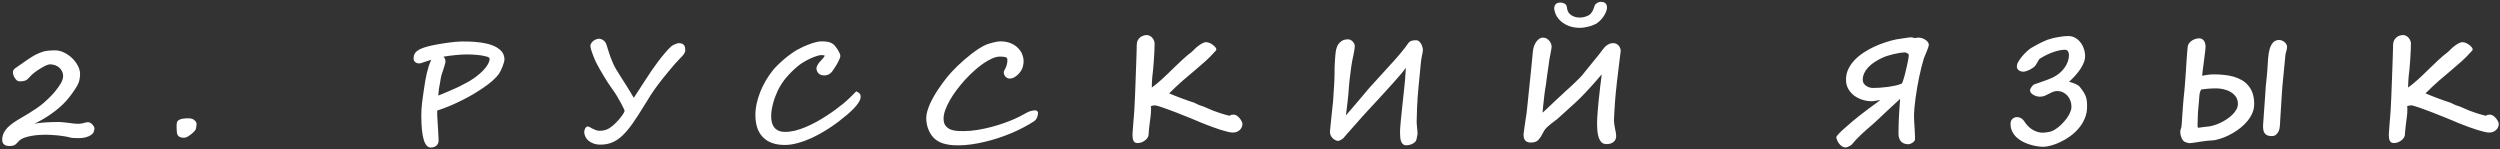 <?xml version="1.0" encoding="UTF-8"?> <svg xmlns="http://www.w3.org/2000/svg" width="1004" height="60" viewBox="0 0 1004 60" fill="none"><rect x="0" y="0" width="1004" height="60" fill="#333333" stroke="none"/> <path d="M37.934 51.57C37.934 51.975 37.811 52.493 37.565 53.126C37.442 53.425 37.196 53.715 36.827 53.996C36.475 54.277 36.045 54.532 35.535 54.761C35.025 54.972 34.445 55.148 33.795 55.288C33.144 55.411 32.459 55.473 31.738 55.473C30.877 55.473 30.121 55.455 29.471 55.42C28.838 55.367 28.31 55.279 27.888 55.156C27.326 54.998 26.649 54.857 25.858 54.734C25.085 54.594 24.259 54.48 23.38 54.392C22.501 54.304 21.604 54.233 20.69 54.181C19.776 54.128 18.897 54.102 18.053 54.102C17.315 54.102 16.463 54.137 15.496 54.207C14.529 54.277 13.562 54.4 12.595 54.576C11.629 54.752 10.723 54.98 9.88 55.262C9.053 55.543 8.403 55.895 7.928 56.316C7.577 56.633 7.261 56.949 6.979 57.266C6.698 57.6 6.434 57.855 6.188 58.03C5.942 58.224 5.626 58.373 5.239 58.478C4.87 58.584 4.413 58.637 3.868 58.637C1.882 58.637 0.888 57.802 0.888 56.132C0.888 55.341 1.011 54.611 1.258 53.943C1.521 53.275 1.873 52.66 2.312 52.098C2.752 51.518 3.253 50.99 3.815 50.516C4.378 50.023 4.958 49.575 5.555 49.171C6.434 48.573 7.392 47.976 8.429 47.378C9.484 46.763 10.548 46.13 11.62 45.48C12.692 44.829 13.738 44.152 14.758 43.449C15.795 42.746 16.744 42.017 17.605 41.261C18.326 40.628 18.932 40.074 19.425 39.6C19.917 39.125 20.339 38.703 20.69 38.334C21.059 37.965 21.367 37.631 21.613 37.332C21.859 37.033 22.088 36.752 22.299 36.488C22.703 35.961 23.09 35.451 23.459 34.959C23.828 34.449 24.153 33.948 24.434 33.456C24.716 32.964 24.935 32.48 25.093 32.006C25.269 31.514 25.357 31.021 25.357 30.529C25.357 29.896 25.225 29.299 24.962 28.736C24.716 28.174 24.364 27.682 23.907 27.26C23.45 26.82 22.896 26.477 22.246 26.231C21.596 25.968 20.875 25.836 20.084 25.836C19.381 25.836 18.203 26.328 16.55 27.312C15.988 27.646 15.47 27.972 14.995 28.288C14.538 28.605 14.107 28.921 13.703 29.237C13.316 29.536 12.947 29.852 12.595 30.186C12.261 30.52 11.928 30.881 11.594 31.268C11.365 31.531 11.136 31.751 10.908 31.927C10.679 32.102 10.416 32.252 10.117 32.375C9.836 32.48 9.502 32.56 9.115 32.612C8.746 32.648 8.306 32.665 7.797 32.665C7.427 32.665 7.076 32.533 6.742 32.27C6.426 31.988 6.153 31.663 5.925 31.294C5.696 30.907 5.511 30.512 5.371 30.107C5.248 29.686 5.186 29.343 5.186 29.079C5.186 28.71 5.257 28.402 5.397 28.156C5.555 27.91 5.784 27.664 6.083 27.418C6.399 27.172 6.777 26.908 7.217 26.627C7.674 26.328 8.201 25.968 8.799 25.546C9.677 24.913 10.477 24.351 11.198 23.858C11.936 23.349 12.639 22.9 13.307 22.514C13.975 22.127 14.634 21.793 15.285 21.512C15.935 21.213 16.63 20.949 17.368 20.721C17.93 20.545 18.607 20.422 19.398 20.352C20.207 20.264 21.112 20.22 22.114 20.22C23.327 20.22 24.531 20.51 25.726 21.09C26.922 21.67 27.994 22.417 28.943 23.331C29.91 24.245 30.683 25.273 31.263 26.416C31.861 27.541 32.16 28.666 32.16 29.791C32.16 30.459 32.072 31.232 31.896 32.111C31.721 32.973 31.325 33.904 30.71 34.906C30.165 35.803 29.541 36.734 28.838 37.701C28.152 38.65 27.423 39.565 26.649 40.443C25.841 41.357 24.918 42.263 23.881 43.159C22.861 44.038 21.78 44.882 20.637 45.69C19.512 46.481 18.361 47.22 17.183 47.905C16.006 48.591 14.854 49.206 13.729 49.751C14.257 49.61 14.889 49.496 15.628 49.408C16.384 49.32 17.192 49.241 18.053 49.171C18.915 49.101 19.802 49.057 20.717 49.039C21.648 49.004 22.553 48.986 23.432 48.986C24.083 48.986 24.759 49.03 25.463 49.118C26.183 49.188 26.895 49.268 27.598 49.355C28.302 49.443 28.987 49.531 29.655 49.619C30.323 49.69 30.938 49.725 31.501 49.725C31.923 49.725 32.3 49.69 32.635 49.619C32.986 49.549 33.311 49.478 33.61 49.408C33.909 49.32 34.19 49.241 34.454 49.171C34.735 49.101 35.034 49.065 35.35 49.065C35.667 49.065 35.983 49.162 36.3 49.355C36.616 49.531 36.888 49.751 37.117 50.015C37.363 50.278 37.556 50.551 37.697 50.832C37.855 51.113 37.934 51.359 37.934 51.57ZM78.939 49.909C78.939 50.296 78.852 50.902 78.676 51.728C78.623 51.975 78.439 52.282 78.122 52.651C77.806 53.02 77.34 53.451 76.725 53.943C76.162 54.4 75.644 54.743 75.169 54.972C74.712 55.2 74.325 55.315 74.009 55.315C73.341 55.315 72.805 55.244 72.4 55.103C71.996 54.945 71.68 54.717 71.451 54.418C71.24 54.102 71.1 53.697 71.029 53.205C70.959 52.713 70.924 52.124 70.924 51.438C70.924 50.946 70.924 50.533 70.924 50.199C70.942 49.865 70.977 49.575 71.029 49.329C71.188 48.116 72.726 47.51 75.644 47.51C76.347 47.51 76.9 47.598 77.305 47.773C77.727 47.949 78.105 48.23 78.439 48.617C78.772 48.951 78.939 49.382 78.939 49.909ZM187.528 21.855C186.139 21.855 184.619 21.942 182.967 22.118C181.332 22.276 179.715 22.487 178.115 22.751C178.642 23.278 178.906 23.99 178.906 24.887C178.906 24.992 178.836 25.273 178.695 25.73C178.572 26.17 178.431 26.653 178.273 27.181C178.115 27.708 177.957 28.2 177.799 28.657C177.658 29.114 177.561 29.395 177.509 29.501C177.421 29.73 177.333 30.02 177.245 30.371C177.175 30.705 177.095 31.074 177.008 31.479C176.937 31.883 176.867 32.305 176.797 32.744C176.726 33.166 176.656 33.579 176.586 33.983C176.48 34.528 176.392 35.012 176.322 35.434C176.269 35.838 176.225 36.207 176.19 36.541C176.155 36.857 176.12 37.165 176.085 37.464C176.067 37.763 176.05 38.07 176.032 38.387C176.612 38.141 177.271 37.868 178.009 37.569C178.748 37.253 179.495 36.937 180.251 36.62C181.024 36.286 181.771 35.961 182.492 35.645C183.23 35.31 183.881 35.012 184.443 34.748C184.742 34.59 185.076 34.414 185.445 34.221C185.832 34.027 186.218 33.825 186.605 33.614C187.009 33.403 187.414 33.192 187.818 32.981C188.222 32.753 188.592 32.533 188.926 32.322C189.769 31.812 190.639 31.215 191.536 30.529C192.45 29.826 193.285 29.079 194.041 28.288C194.797 27.497 195.412 26.697 195.886 25.889C196.379 25.062 196.625 24.289 196.625 23.568C196.625 23.199 196.176 22.9 195.28 22.672C193.962 22.32 192.608 22.101 191.219 22.013C189.848 21.907 188.618 21.855 187.528 21.855ZM202.584 23.911C202.584 24.192 202.513 24.588 202.373 25.098C202.232 25.59 202.048 26.126 201.819 26.706C201.608 27.269 201.371 27.822 201.107 28.367C200.843 28.895 200.589 29.334 200.342 29.686C199.745 30.529 198.919 31.417 197.864 32.349C196.827 33.28 195.596 34.23 194.173 35.196C192.854 36.093 191.492 36.963 190.086 37.807C188.679 38.633 187.291 39.389 185.92 40.074C184.267 40.918 182.553 41.718 180.778 42.474C179.02 43.212 177.289 43.853 175.584 44.398V45.664C175.584 45.893 175.592 46.262 175.61 46.772C175.645 47.281 175.68 47.87 175.716 48.538C175.768 49.206 175.812 49.918 175.847 50.674C175.9 51.43 175.944 52.168 175.979 52.889C176.032 53.609 176.067 54.277 176.085 54.893C176.12 55.508 176.137 56.009 176.137 56.395C176.137 57.292 175.847 57.986 175.267 58.478C174.705 58.988 173.949 59.243 173 59.243C170.468 59.243 169.203 54.963 169.203 46.402C169.203 45.647 169.22 44.882 169.256 44.108C169.308 43.335 169.379 42.509 169.467 41.63C169.572 40.733 169.695 39.775 169.836 38.756C169.976 37.736 170.143 36.594 170.337 35.328C170.495 34.273 170.653 33.263 170.811 32.296C170.987 31.329 171.18 30.389 171.391 29.475C171.602 28.543 171.848 27.629 172.13 26.732C172.428 25.836 172.78 24.931 173.184 24.017C172.622 24.175 172.042 24.359 171.444 24.57C170.864 24.764 170.249 24.966 169.598 25.177C169.405 25.265 169.212 25.335 169.018 25.388C168.825 25.44 168.614 25.467 168.385 25.467C167.717 25.467 167.164 25.282 166.724 24.913C166.302 24.544 166.092 24.061 166.092 23.463C166.092 22.742 166.241 22.118 166.54 21.591C166.839 21.046 167.313 20.562 167.964 20.141C168.632 19.719 169.475 19.35 170.495 19.033C171.532 18.699 172.789 18.383 174.265 18.084C175.109 17.908 176.023 17.741 177.008 17.583C177.992 17.407 178.985 17.258 179.987 17.135C180.989 16.994 181.965 16.88 182.914 16.792C183.863 16.704 184.724 16.66 185.498 16.66C186.429 16.66 187.326 16.669 188.187 16.686C189.066 16.704 189.927 16.748 190.771 16.818C191.615 16.889 192.45 16.985 193.276 17.108C194.12 17.231 194.972 17.398 195.834 17.609C197.767 18.084 199.314 18.787 200.474 19.719C201.881 20.809 202.584 22.206 202.584 23.911ZM275.203 20.088C275.203 20.527 275.098 20.94 274.887 21.327C274.676 21.714 274.386 22.109 274.017 22.514C273.647 22.918 273.217 23.366 272.725 23.858C272.25 24.333 271.74 24.878 271.195 25.493C270.791 25.95 270.325 26.495 269.798 27.128C269.271 27.761 268.699 28.446 268.084 29.185C267.486 29.905 266.871 30.661 266.238 31.452C265.623 32.243 265.017 33.025 264.419 33.799C263.839 34.572 263.285 35.328 262.758 36.066C262.248 36.787 261.8 37.446 261.413 38.044C260.534 39.45 259.673 40.839 258.829 42.21C258.003 43.581 257.177 44.899 256.351 46.165C255.542 47.431 254.733 48.635 253.925 49.777C253.116 50.902 252.299 51.94 251.473 52.889C249.891 54.699 248.282 56.018 246.647 56.844C245.03 57.67 243.22 58.083 241.216 58.083C240.056 58.083 239.063 57.916 238.236 57.582C237.41 57.266 236.725 56.861 236.18 56.369C235.652 55.877 235.266 55.332 235.02 54.734C234.756 54.137 234.624 53.574 234.624 53.047C234.624 52.484 234.765 51.975 235.046 51.518C235.31 51.06 235.626 50.823 235.995 50.806C236.224 50.788 236.496 50.867 236.813 51.043C237.147 51.219 237.516 51.421 237.92 51.649C238.342 51.86 238.799 52.062 239.291 52.256C239.801 52.432 240.346 52.52 240.926 52.52C241.805 52.52 242.64 52.379 243.431 52.098C244.222 51.816 245.057 51.315 245.936 50.595C246.604 50.05 247.228 49.461 247.808 48.828C248.405 48.195 248.924 47.589 249.363 47.009C249.82 46.429 250.181 45.91 250.444 45.453C250.708 44.996 250.84 44.68 250.84 44.504C250.84 44.381 250.69 44.012 250.392 43.397C250.11 42.764 249.732 42.025 249.258 41.182C248.801 40.338 248.291 39.45 247.729 38.519C247.166 37.587 246.612 36.752 246.067 36.014C245.505 35.24 244.916 34.388 244.301 33.456C243.703 32.524 243.114 31.584 242.534 30.635C241.954 29.668 241.4 28.727 240.873 27.814C240.363 26.899 239.924 26.091 239.555 25.388C239.397 25.089 239.177 24.632 238.896 24.017C238.632 23.384 238.368 22.716 238.105 22.013C237.841 21.292 237.604 20.606 237.393 19.956C237.199 19.288 237.103 18.77 237.103 18.4C237.103 18.031 237.217 17.68 237.445 17.346C237.674 16.994 237.955 16.686 238.289 16.423C238.641 16.159 239.019 15.948 239.423 15.79C239.845 15.632 240.24 15.553 240.609 15.553C240.68 15.553 240.838 15.579 241.084 15.632C241.33 15.667 241.611 15.773 241.928 15.948C242.244 16.106 242.552 16.344 242.851 16.66C243.149 16.977 243.387 17.407 243.563 17.952C243.809 18.708 244.064 19.517 244.327 20.378C244.591 21.222 244.881 22.092 245.197 22.988C245.531 23.867 245.892 24.746 246.278 25.625C246.683 26.504 247.14 27.356 247.649 28.183C248.23 29.132 248.827 30.09 249.442 31.057C250.058 32.006 250.664 32.955 251.262 33.904C251.859 34.836 252.431 35.759 252.976 36.673C253.538 37.569 254.057 38.44 254.531 39.283C255.182 38.299 255.885 37.218 256.641 36.04C257.414 34.845 258.214 33.614 259.04 32.349C259.866 31.065 260.719 29.773 261.598 28.473C262.494 27.172 263.391 25.924 264.287 24.729C265.201 23.516 266.106 22.382 267.003 21.327C267.899 20.255 268.778 19.332 269.64 18.559C269.798 18.418 270.009 18.277 270.272 18.137C270.554 17.979 270.835 17.847 271.116 17.741C271.415 17.618 271.688 17.521 271.934 17.451C272.197 17.363 272.391 17.319 272.514 17.319C273.147 17.319 273.639 17.407 273.99 17.583C274.359 17.759 274.632 17.987 274.808 18.269C274.983 18.532 275.089 18.831 275.124 19.165C275.177 19.481 275.203 19.789 275.203 20.088ZM345.634 38.914C345.634 39.529 345.397 40.224 344.922 40.997C344.448 41.77 343.806 42.588 342.997 43.449C342.189 44.293 341.248 45.172 340.176 46.086C339.104 47 337.97 47.914 336.775 48.828C335.158 50.059 333.435 51.236 331.607 52.361C329.796 53.486 327.951 54.488 326.07 55.367C324.189 56.228 322.317 56.914 320.453 57.424C318.59 57.951 316.815 58.215 315.127 58.215C313.106 58.215 311.357 57.925 309.88 57.345C308.404 56.782 307.182 55.974 306.215 54.919C305.248 53.864 304.528 52.599 304.053 51.122C303.596 49.628 303.368 47.976 303.368 46.165C303.368 44.653 303.543 43.106 303.895 41.524C304.246 39.942 304.73 38.378 305.345 36.831C305.978 35.284 306.716 33.79 307.56 32.349C308.404 30.907 309.309 29.58 310.276 28.367C310.838 27.664 311.506 26.935 312.28 26.179C313.053 25.405 313.87 24.649 314.732 23.911C315.593 23.173 316.463 22.487 317.342 21.855C318.221 21.204 319.056 20.642 319.847 20.167C320.41 19.833 321.121 19.464 321.983 19.06C322.844 18.638 323.741 18.251 324.672 17.899C325.621 17.53 326.553 17.223 327.467 16.977C328.381 16.73 329.172 16.607 329.84 16.607C331.035 16.607 331.985 16.686 332.688 16.845C333.391 17.003 334.015 17.284 334.56 17.689C334.824 17.882 335.122 18.181 335.456 18.585C335.79 18.989 336.107 19.429 336.406 19.903C336.704 20.378 336.959 20.852 337.17 21.327C337.381 21.784 337.487 22.171 337.487 22.487C337.487 22.698 337.416 22.988 337.276 23.357C337.153 23.709 336.986 24.096 336.775 24.518C336.564 24.939 336.327 25.379 336.063 25.836C335.799 26.275 335.535 26.697 335.272 27.102C335.026 27.506 334.788 27.866 334.56 28.183C334.331 28.499 334.156 28.736 334.033 28.895C333.242 29.826 332.248 30.292 331.053 30.292C330.051 30.292 329.269 30.011 328.706 29.448C328.161 28.886 327.889 28.183 327.889 27.339C327.889 27.075 328.038 26.662 328.337 26.1C328.636 25.52 329.128 24.887 329.814 24.201C330.148 23.867 330.438 23.542 330.684 23.226C330.93 22.892 331.123 22.602 331.264 22.355C330.825 22.197 330.376 22.118 329.919 22.118C329.374 22.118 328.689 22.259 327.863 22.54C327.054 22.804 326.202 23.146 325.305 23.568C324.426 23.973 323.565 24.43 322.721 24.939C321.877 25.449 321.165 25.941 320.585 26.416C318.968 27.734 317.439 29.22 315.997 30.872C314.556 32.524 313.361 34.326 312.411 36.277C312.042 37.051 311.691 37.877 311.357 38.756C311.023 39.635 310.733 40.531 310.487 41.445C310.241 42.342 310.047 43.247 309.907 44.161C309.766 45.058 309.696 45.91 309.696 46.719C309.696 47.615 309.792 48.441 309.986 49.197C310.179 49.953 310.495 50.612 310.935 51.175C311.392 51.737 311.981 52.177 312.702 52.493C313.422 52.81 314.31 52.968 315.365 52.968C316.613 52.968 317.922 52.801 319.293 52.467C320.664 52.115 322.053 51.649 323.459 51.069C324.866 50.472 326.272 49.795 327.678 49.039C329.102 48.266 330.464 47.457 331.765 46.613C333.083 45.77 334.323 44.917 335.483 44.056C336.66 43.194 337.724 42.377 338.673 41.603C339.042 41.305 339.447 40.953 339.886 40.549C340.343 40.145 340.8 39.723 341.257 39.283C341.732 38.844 342.189 38.395 342.628 37.938C343.085 37.481 343.498 37.06 343.868 36.673C344.272 36.884 344.588 37.068 344.817 37.227C345.063 37.385 345.239 37.552 345.344 37.727C345.467 37.886 345.546 38.062 345.581 38.255C345.617 38.448 345.634 38.668 345.634 38.914ZM416.883 45.269C416.883 45.884 416.751 46.517 416.487 47.167C416.241 47.817 415.81 48.345 415.195 48.749C413.929 49.575 412.523 50.393 410.976 51.201C409.447 52.01 407.83 52.774 406.125 53.495C404.437 54.198 402.679 54.849 400.851 55.446C399.041 56.044 397.221 56.554 395.393 56.976C393.565 57.415 391.746 57.758 389.935 58.004C388.142 58.25 386.402 58.373 384.715 58.373C382.5 58.373 380.584 58.136 378.966 57.661C377.367 57.187 376.04 56.422 374.985 55.367C374.44 54.805 373.974 54.19 373.588 53.522C373.201 52.836 372.884 52.142 372.638 51.438C372.41 50.735 372.243 50.05 372.137 49.382C372.032 48.696 371.979 48.072 371.979 47.51C371.979 46.631 372.111 45.708 372.375 44.741C372.656 43.757 373.016 42.764 373.456 41.762C373.913 40.742 374.431 39.731 375.011 38.73C375.591 37.71 376.198 36.734 376.831 35.803C377.464 34.853 378.088 33.966 378.703 33.14C379.336 32.296 379.916 31.54 380.443 30.872C380.935 30.274 381.533 29.598 382.236 28.842C382.939 28.086 383.713 27.295 384.556 26.469C385.418 25.643 386.323 24.816 387.272 23.99C388.239 23.146 389.215 22.347 390.199 21.591C391.183 20.835 392.168 20.141 393.152 19.508C394.154 18.875 395.103 18.356 396 17.952C396.281 17.811 396.676 17.671 397.186 17.53C397.714 17.372 398.25 17.223 398.795 17.082C399.357 16.941 399.893 16.827 400.403 16.739C400.93 16.651 401.335 16.607 401.616 16.607C403.268 16.607 404.692 16.854 405.887 17.346C407.083 17.838 408.058 18.48 408.814 19.27C409.588 20.044 410.159 20.905 410.528 21.855C410.897 22.804 411.082 23.744 411.082 24.676C411.082 25.256 410.985 25.933 410.792 26.706C410.669 27.233 410.431 27.787 410.08 28.367C409.728 28.93 409.306 29.448 408.814 29.923C408.34 30.398 407.812 30.793 407.232 31.109C406.652 31.408 406.081 31.558 405.518 31.558C405.255 31.558 404.982 31.505 404.701 31.399C404.42 31.276 404.156 31.109 403.91 30.898C403.681 30.67 403.488 30.398 403.33 30.081C403.189 29.765 403.119 29.413 403.119 29.026C403.119 28.798 403.189 28.552 403.33 28.288C403.488 28.024 403.655 27.708 403.831 27.339C404.024 26.952 404.191 26.495 404.332 25.968C404.49 25.44 404.569 24.808 404.569 24.069C404.569 23.472 404.332 23.102 403.857 22.962C403.383 22.804 402.618 22.725 401.563 22.725C400.649 22.725 399.621 22.971 398.478 23.463C397.353 23.955 396.175 24.623 394.945 25.467C393.715 26.311 392.466 27.304 391.201 28.446C389.935 29.589 388.705 30.811 387.509 32.111C386.332 33.412 385.216 34.766 384.161 36.172C383.124 37.56 382.218 38.932 381.445 40.285C380.672 41.639 380.056 42.948 379.599 44.214C379.16 45.462 378.94 46.596 378.94 47.615C378.94 48.846 379.204 49.804 379.731 50.489C380.258 51.157 380.918 51.658 381.709 51.992C382.517 52.309 383.387 52.502 384.319 52.572C385.251 52.625 386.121 52.651 386.929 52.651C388.758 52.651 390.63 52.493 392.546 52.177C394.462 51.86 396.325 51.465 398.135 50.99C399.964 50.498 401.677 49.971 403.277 49.408C404.877 48.828 406.257 48.283 407.417 47.773C408.208 47.422 408.893 47.097 409.473 46.798C410.071 46.481 410.625 46.183 411.134 45.901C411.591 45.655 411.996 45.435 412.347 45.242C412.716 45.031 413.077 44.864 413.428 44.741C413.798 44.601 414.175 44.495 414.562 44.425C414.966 44.355 415.415 44.319 415.907 44.319C416.135 44.319 416.355 44.434 416.566 44.662C416.777 44.873 416.883 45.075 416.883 45.269ZM498.968 49.751C498.968 50.261 498.862 50.735 498.651 51.175C498.44 51.597 498.159 51.966 497.808 52.282C497.456 52.581 497.043 52.818 496.568 52.994C496.111 53.152 495.628 53.231 495.118 53.231C494.573 53.231 493.87 53.126 493.009 52.915C492.147 52.704 491.207 52.44 490.188 52.124C489.186 51.808 488.157 51.456 487.103 51.069C486.065 50.683 485.09 50.313 484.176 49.962C483.262 49.61 482.471 49.294 481.803 49.013C481.135 48.714 480.669 48.512 480.405 48.406C480.265 48.336 479.939 48.204 479.43 48.011C478.938 47.8 478.322 47.545 477.584 47.246C476.846 46.947 476.02 46.622 475.105 46.27C474.209 45.901 473.286 45.532 472.337 45.163C471.388 44.794 470.447 44.442 469.516 44.108C468.584 43.757 467.731 43.449 466.958 43.185C466.202 42.922 465.543 42.711 464.98 42.553C464.436 42.395 464.066 42.315 463.873 42.315C463.627 42.315 463.346 42.342 463.029 42.395C462.73 42.43 462.449 42.518 462.186 42.658C462.238 42.992 462.265 43.335 462.265 43.687C462.265 44.882 462.194 45.954 462.054 46.903C461.931 47.835 461.816 48.714 461.711 49.54C461.658 49.98 461.605 50.428 461.553 50.885C461.5 51.342 461.456 51.773 461.421 52.177C461.386 52.563 461.351 52.915 461.315 53.231C461.298 53.548 461.289 53.785 461.289 53.943C461.289 54.365 461.166 54.787 460.92 55.209C460.674 55.631 460.34 56 459.918 56.316C459.514 56.65 459.048 56.923 458.521 57.134C457.993 57.345 457.439 57.45 456.859 57.45C456.068 57.45 455.523 57.16 455.225 56.58C454.943 56 454.803 55.174 454.803 54.102C454.803 53.961 454.82 53.653 454.855 53.179C454.891 52.687 454.935 52.106 454.987 51.438C455.04 50.753 455.093 50.032 455.146 49.276C455.216 48.503 455.277 47.782 455.33 47.114C455.383 46.429 455.427 45.84 455.462 45.348C455.497 44.838 455.523 44.504 455.541 44.346C455.576 43.906 455.611 43.212 455.646 42.263C455.699 41.313 455.752 40.215 455.805 38.967C455.857 37.701 455.91 36.339 455.963 34.88C456.016 33.421 456.068 31.953 456.121 30.477C456.174 28.982 456.227 27.532 456.279 26.126C456.332 24.72 456.376 23.454 456.411 22.329C456.446 21.204 456.473 20.264 456.49 19.508C456.508 18.752 456.517 18.277 456.517 18.084C456.517 17.363 456.648 16.748 456.912 16.238C457.176 15.729 457.501 15.315 457.888 14.999C458.292 14.683 458.723 14.454 459.18 14.313C459.654 14.155 460.094 14.076 460.498 14.076C461.061 14.076 461.535 14.208 461.922 14.472C462.326 14.718 462.66 15.017 462.924 15.368C463.188 15.72 463.381 16.089 463.504 16.476C463.627 16.845 463.688 17.152 463.688 17.398C463.688 18.242 463.662 19.262 463.609 20.457C463.557 21.635 463.486 22.856 463.398 24.122C463.311 25.37 463.214 26.574 463.108 27.734C463.003 28.877 462.897 29.835 462.792 30.608V30.582C462.774 30.775 462.748 31.074 462.713 31.479C462.695 31.883 462.669 32.313 462.634 32.77C462.616 33.227 462.599 33.676 462.581 34.115C462.563 34.555 462.555 34.906 462.555 35.17C463.891 34.203 465.279 33.06 466.721 31.742C468.18 30.406 469.595 29.053 470.966 27.682C472.267 26.416 473.55 25.194 474.815 24.017C476.099 22.821 477.347 21.775 478.56 20.879C478.753 20.703 479.008 20.457 479.324 20.141C479.641 19.807 480.001 19.455 480.405 19.086C480.827 18.717 481.293 18.356 481.803 18.005C482.33 17.653 482.893 17.355 483.49 17.108H483.464C483.604 17.038 483.736 16.994 483.859 16.977C484 16.959 484.176 16.95 484.387 16.95C484.721 16.95 485.02 16.994 485.283 17.082C485.564 17.152 485.837 17.258 486.101 17.398C486.276 17.486 486.496 17.618 486.76 17.794C487.041 17.97 487.305 18.172 487.551 18.4C487.797 18.611 488.008 18.84 488.184 19.086C488.377 19.332 488.474 19.569 488.474 19.798C488.474 19.921 488.447 20.053 488.395 20.193C488.359 20.316 488.21 20.475 487.946 20.668C486.751 22.057 485.45 23.375 484.044 24.623C482.655 25.871 481.161 27.163 479.562 28.499C478.103 29.712 476.538 31.039 474.868 32.48C473.216 33.922 471.44 35.592 469.542 37.49C470.245 37.789 471.01 38.105 471.836 38.44C472.68 38.773 473.541 39.107 474.42 39.441C475.316 39.775 476.213 40.101 477.109 40.417C478.006 40.733 478.867 41.023 479.693 41.287C479.711 41.287 479.816 41.34 480.01 41.445C480.203 41.533 480.423 41.639 480.669 41.762C480.933 41.885 481.188 42.008 481.434 42.131C481.68 42.236 481.864 42.307 481.987 42.342C482.673 42.535 483.271 42.746 483.78 42.975C484.29 43.185 484.817 43.414 485.362 43.66C485.925 43.906 486.566 44.179 487.287 44.477C488.008 44.759 488.913 45.075 490.003 45.427C490.231 45.497 490.548 45.594 490.952 45.717C491.374 45.84 491.787 45.963 492.191 46.086C492.613 46.191 492.991 46.288 493.325 46.376C493.677 46.446 493.888 46.481 493.958 46.481C494.046 46.306 494.213 46.191 494.459 46.139C494.705 46.068 494.978 46.033 495.276 46.033C495.839 46.033 496.34 46.191 496.779 46.508C497.236 46.824 497.623 47.193 497.939 47.615C498.273 48.02 498.528 48.433 498.704 48.855C498.88 49.259 498.968 49.558 498.968 49.751ZM568.871 55.947C568.784 56.352 568.59 56.703 568.291 57.002C568.01 57.301 567.667 57.547 567.263 57.74C566.876 57.934 566.454 58.083 565.997 58.188C565.558 58.294 565.127 58.347 564.705 58.347C564.213 58.347 563.809 58.215 563.492 57.951C563.176 57.705 562.921 57.353 562.728 56.897C562.552 56.457 562.429 55.947 562.359 55.367C562.288 54.77 562.253 54.145 562.253 53.495C562.253 52.493 562.297 51.491 562.385 50.489C562.473 49.47 562.552 48.582 562.622 47.826C562.763 46.367 562.93 44.759 563.123 43.001C563.317 41.243 563.51 39.45 563.703 37.622C563.914 35.794 564.099 33.992 564.257 32.217C564.415 30.424 564.53 28.763 564.6 27.233C564.108 27.936 563.405 28.824 562.491 29.896C561.594 30.951 560.583 32.102 559.458 33.351C558.351 34.599 557.182 35.891 555.951 37.227C554.739 38.562 553.552 39.855 552.392 41.102C551.249 42.333 550.195 43.467 549.228 44.504C548.279 45.541 547.505 46.394 546.908 47.062C546.749 47.237 546.468 47.554 546.064 48.011C545.677 48.45 545.22 48.969 544.693 49.566C544.183 50.147 543.638 50.762 543.058 51.412C542.495 52.045 541.959 52.651 541.45 53.231C540.94 53.812 540.5 54.312 540.131 54.734C539.762 55.156 539.516 55.446 539.393 55.605C539.2 55.71 539.024 55.824 538.866 55.947C538.707 56.053 538.549 56.149 538.391 56.237C538.233 56.343 538.066 56.422 537.89 56.475C537.714 56.545 537.521 56.58 537.31 56.58C537.099 56.58 536.809 56.501 536.44 56.343C536.088 56.202 535.737 55.982 535.385 55.684C535.051 55.367 534.752 54.989 534.489 54.55C534.242 54.093 534.119 53.574 534.119 52.994C534.119 52.836 534.146 52.44 534.199 51.808C534.269 51.157 534.348 50.393 534.436 49.514C534.524 48.617 534.62 47.659 534.726 46.64C534.849 45.602 534.954 44.618 535.042 43.687C535.148 42.755 535.236 41.929 535.306 41.208C535.376 40.47 535.42 39.96 535.438 39.679C535.491 38.835 535.543 37.956 535.596 37.042C535.666 36.11 535.728 35.188 535.781 34.273C535.833 33.342 535.877 32.437 535.912 31.558C535.948 30.661 535.965 29.835 535.965 29.079C535.965 28.675 535.965 28.209 535.965 27.682C535.983 27.137 536 26.565 536.018 25.968C536.053 25.352 536.088 24.737 536.123 24.122C536.159 23.507 536.202 22.927 536.255 22.382C536.308 21.837 536.361 21.345 536.413 20.905C536.466 20.448 536.528 20.097 536.598 19.851C536.826 18.954 537.134 18.242 537.521 17.715C537.908 17.188 538.321 16.783 538.76 16.502C539.2 16.203 539.648 16.01 540.105 15.922C540.562 15.834 540.975 15.79 541.344 15.79C541.696 15.79 542.03 15.869 542.346 16.027C542.68 16.186 542.97 16.396 543.216 16.66C543.48 16.924 543.691 17.223 543.849 17.557C544.007 17.873 544.086 18.189 544.086 18.506C544.086 18.699 544.06 18.989 544.007 19.376C543.954 19.763 543.893 20.176 543.823 20.615C543.752 21.037 543.673 21.459 543.585 21.881C543.515 22.285 543.445 22.619 543.374 22.883C543.269 23.305 543.155 23.858 543.032 24.544C542.909 25.23 542.785 25.994 542.662 26.838C542.557 27.664 542.443 28.534 542.32 29.448C542.197 30.362 542.082 31.268 541.977 32.164C541.889 33.043 541.81 33.895 541.74 34.722C541.669 35.53 541.617 36.242 541.581 36.857C541.581 36.998 541.546 37.42 541.476 38.123C541.406 38.826 541.318 39.652 541.212 40.602C541.107 41.551 540.992 42.544 540.869 43.581C540.746 44.618 540.623 45.541 540.5 46.35C540.834 45.963 541.3 45.427 541.898 44.741C542.495 44.056 543.137 43.309 543.823 42.5C544.526 41.691 545.238 40.856 545.958 39.995C546.679 39.134 547.338 38.352 547.936 37.648C548.551 36.928 549.061 36.321 549.465 35.829C549.887 35.337 550.133 35.056 550.203 34.985L559.88 24.359C560.249 23.955 560.698 23.445 561.225 22.83C561.77 22.215 562.306 21.582 562.833 20.932C563.378 20.264 563.888 19.622 564.363 19.007C564.837 18.392 565.206 17.882 565.47 17.477C565.663 17.161 565.892 16.915 566.156 16.739C566.419 16.564 566.692 16.432 566.973 16.344C567.272 16.256 567.579 16.203 567.896 16.186C568.212 16.168 568.529 16.159 568.845 16.159C569.214 16.159 569.557 16.3 569.873 16.581C570.19 16.845 570.462 17.179 570.691 17.583C570.919 17.97 571.095 18.392 571.218 18.849C571.359 19.288 571.429 19.684 571.429 20.035C571.429 20.562 571.306 21.336 571.06 22.355C570.831 23.357 570.656 24.597 570.533 26.073C570.445 27.198 570.322 28.49 570.163 29.949C570.023 31.408 569.873 32.92 569.715 34.484C569.575 36.031 569.443 37.578 569.32 39.125C569.197 40.672 569.117 42.105 569.082 43.423L568.924 49.197L569.293 53.495C569.293 53.618 569.276 53.794 569.241 54.023C569.205 54.233 569.161 54.462 569.109 54.708C569.074 54.954 569.03 55.191 568.977 55.42C568.942 55.648 568.907 55.833 568.871 55.974V55.947ZM650.878 20.431C650.878 20.448 650.842 20.747 650.772 21.327C650.702 21.89 650.614 22.602 650.508 23.463C650.403 24.324 650.289 25.256 650.166 26.258C650.043 27.26 649.928 28.2 649.823 29.079C649.717 29.94 649.63 30.679 649.559 31.294C649.489 31.892 649.445 32.217 649.427 32.27C649.216 34.168 649.041 35.82 648.9 37.227C648.777 38.633 648.672 39.872 648.584 40.944C648.513 42.017 648.452 42.966 648.399 43.792C648.364 44.601 648.32 45.356 648.267 46.06C648.267 46.306 648.258 46.525 648.241 46.719C648.241 46.895 648.232 47.079 648.214 47.273C648.214 47.448 648.206 47.65 648.188 47.879C648.188 48.09 648.188 48.353 648.188 48.67C648.188 49.092 648.232 49.566 648.32 50.094C648.408 50.621 648.505 51.157 648.61 51.702C648.733 52.23 648.839 52.748 648.926 53.258C649.014 53.768 649.058 54.225 649.058 54.629C649.058 55.631 648.707 56.422 648.004 57.002C647.318 57.582 646.369 57.872 645.156 57.872C644.418 57.872 643.802 57.67 643.31 57.266C642.836 56.861 642.449 56.29 642.15 55.552C641.869 54.813 641.667 53.917 641.544 52.862C641.438 51.79 641.385 50.595 641.385 49.276C641.385 48.661 641.412 47.923 641.464 47.062C641.517 46.183 641.588 45.233 641.675 44.214C641.763 43.177 641.86 42.096 641.965 40.971C642.089 39.828 642.212 38.694 642.335 37.569C642.458 36.427 642.581 35.31 642.704 34.221C642.844 33.131 642.976 32.12 643.099 31.189L643.231 29.87C643.02 30.099 642.783 30.371 642.519 30.688C642.255 31.004 641.983 31.329 641.702 31.663C641.421 31.997 641.139 32.322 640.858 32.639C640.594 32.955 640.339 33.236 640.093 33.482L640.146 33.456C639.742 33.913 639.223 34.484 638.59 35.17C637.975 35.855 637.307 36.576 636.587 37.332C635.883 38.07 635.172 38.8 634.451 39.52C633.73 40.241 633.08 40.865 632.5 41.393C632.429 41.463 632.21 41.656 631.84 41.973C631.489 42.289 631.058 42.676 630.548 43.133C630.056 43.59 629.52 44.082 628.94 44.609C628.378 45.119 627.841 45.602 627.332 46.06C626.822 46.517 626.382 46.912 626.013 47.246C625.644 47.58 625.407 47.791 625.301 47.879C625.02 48.09 624.642 48.371 624.168 48.723C623.711 49.057 623.236 49.426 622.744 49.83C622.252 50.234 621.777 50.648 621.32 51.069C620.88 51.491 620.538 51.887 620.292 52.256C620.204 52.397 620.089 52.59 619.949 52.836C619.826 53.065 619.694 53.302 619.553 53.548C619.36 53.952 619.131 54.365 618.868 54.787C618.622 55.191 618.297 55.613 617.892 56.053H617.919C617.672 56.334 617.409 56.554 617.128 56.712C616.864 56.87 616.591 56.984 616.31 57.055C616.029 57.143 615.748 57.195 615.466 57.213C615.185 57.23 614.913 57.239 614.649 57.239C614.051 57.239 613.568 57.134 613.199 56.923C612.83 56.73 612.548 56.483 612.355 56.185C612.162 55.886 612.03 55.552 611.96 55.183C611.889 54.796 611.854 54.435 611.854 54.102C611.854 54.014 611.88 53.759 611.933 53.337C611.986 52.898 612.056 52.379 612.144 51.781C612.232 51.166 612.32 50.516 612.408 49.83C612.513 49.127 612.61 48.468 612.698 47.852C612.803 47.22 612.891 46.675 612.962 46.218C613.032 45.743 613.076 45.435 613.093 45.295C613.129 45.084 613.181 44.583 613.252 43.792C613.339 43.001 613.445 42.025 613.568 40.865C613.691 39.688 613.823 38.387 613.964 36.963C614.122 35.539 614.271 34.098 614.412 32.639C614.57 31.162 614.719 29.73 614.86 28.341C615.001 26.935 615.124 25.678 615.229 24.57C615.335 23.445 615.422 22.523 615.493 21.802C615.563 21.081 615.607 20.668 615.625 20.562C615.713 19.666 615.897 18.884 616.178 18.216C616.477 17.53 616.811 16.959 617.18 16.502C617.567 16.027 617.971 15.676 618.393 15.447C618.815 15.219 619.202 15.104 619.553 15.104C620.221 15.104 620.775 15.245 621.214 15.526C621.672 15.808 622.041 16.142 622.322 16.528C622.621 16.915 622.832 17.319 622.955 17.741C623.078 18.163 623.139 18.515 623.139 18.796C623.139 19.007 623.087 19.385 622.981 19.93C622.893 20.457 622.788 21.028 622.665 21.644C622.542 22.241 622.427 22.83 622.322 23.41C622.216 23.973 622.146 24.403 622.111 24.702C622.111 24.773 622.076 25.071 622.005 25.599C621.935 26.108 621.847 26.732 621.742 27.471C621.636 28.191 621.522 28.965 621.399 29.791C621.294 30.617 621.188 31.399 621.083 32.138C620.995 32.858 620.916 33.465 620.845 33.957C620.775 34.449 620.731 34.73 620.714 34.801C620.643 35.17 620.564 35.653 620.476 36.251C620.388 36.849 620.3 37.508 620.213 38.228C620.142 38.932 620.063 39.661 619.975 40.417C619.887 41.155 619.808 41.85 619.738 42.5C619.685 43.15 619.632 43.722 619.58 44.214C619.545 44.706 619.518 45.049 619.501 45.242C619.624 45.137 619.843 44.943 620.16 44.662C620.476 44.363 620.854 44.012 621.294 43.607C621.733 43.185 622.216 42.728 622.744 42.236C623.289 41.727 623.834 41.208 624.379 40.681C624.941 40.153 625.486 39.644 626.013 39.151C626.558 38.659 627.05 38.211 627.49 37.807C627.929 37.385 628.298 37.033 628.597 36.752C628.896 36.471 629.098 36.286 629.204 36.198C629.59 35.864 630.1 35.407 630.733 34.827C631.366 34.247 632.016 33.632 632.684 32.981C633.37 32.331 634.02 31.689 634.635 31.057C635.251 30.406 635.734 29.844 636.086 29.369C636.209 29.211 636.446 28.912 636.797 28.473C637.167 28.016 637.589 27.497 638.063 26.917C638.538 26.319 639.039 25.704 639.566 25.071C640.093 24.421 640.586 23.814 641.043 23.252C641.5 22.672 641.895 22.18 642.229 21.775C642.563 21.354 642.765 21.09 642.836 20.984C643.187 20.51 643.539 20.053 643.89 19.613C644.242 19.156 644.611 18.761 644.998 18.427C645.402 18.093 645.833 17.829 646.29 17.636C646.747 17.425 647.248 17.319 647.793 17.319C648.373 17.319 648.856 17.434 649.243 17.662C649.647 17.891 649.964 18.163 650.192 18.48C650.438 18.796 650.614 19.139 650.719 19.508C650.825 19.859 650.878 20.167 650.878 20.431ZM645.367 3.187C645.367 3.521 645.27 3.942 645.077 4.452C644.901 4.962 644.646 5.507 644.312 6.087C643.978 6.649 643.565 7.212 643.073 7.774C642.598 8.319 642.062 8.803 641.464 9.225H641.491C641.069 9.506 640.559 9.77 639.962 10.016C639.381 10.262 638.766 10.473 638.116 10.648C637.465 10.807 636.806 10.938 636.138 11.044C635.47 11.132 634.846 11.176 634.266 11.176C633.264 11.176 632.297 11.062 631.366 10.833C630.434 10.604 629.573 10.279 628.782 9.857C627.991 9.436 627.279 8.935 626.646 8.354C626.031 7.757 625.512 7.106 625.09 6.403C624.967 6.175 624.844 5.911 624.721 5.612C624.616 5.296 624.519 4.997 624.431 4.716C624.343 4.417 624.273 4.153 624.22 3.925C624.185 3.696 624.168 3.547 624.168 3.477C624.168 2.949 624.247 2.527 624.405 2.211C624.581 1.877 624.792 1.622 625.038 1.446C625.301 1.271 625.574 1.156 625.855 1.104C626.154 1.051 626.426 1.024 626.672 1.024C627.288 1.024 627.85 1.174 628.36 1.473C628.887 1.754 629.195 2.264 629.283 3.002C629.3 3.406 629.406 3.863 629.599 4.373C629.793 4.883 630.091 5.322 630.496 5.691C630.918 6.078 631.471 6.403 632.157 6.667C632.842 6.931 633.66 7.062 634.609 7.062C634.838 7.062 635.101 7.036 635.4 6.983C635.716 6.931 636.033 6.869 636.349 6.799C636.666 6.711 636.973 6.605 637.272 6.482C637.589 6.359 637.852 6.236 638.063 6.113C638.415 5.902 638.714 5.647 638.96 5.349C639.206 5.05 639.417 4.733 639.592 4.399C639.768 4.048 639.918 3.705 640.041 3.371C640.164 3.02 640.269 2.703 640.357 2.422C640.445 2.141 640.586 1.895 640.779 1.684C640.99 1.473 641.21 1.297 641.438 1.156C641.684 1.016 641.93 0.91 642.176 0.84C642.44 0.77 642.677 0.734 642.888 0.734C643.627 0.734 644.224 0.91 644.681 1.262C645.138 1.613 645.367 2.255 645.367 3.187ZM766.559 21.907C766.524 21.819 766.445 21.731 766.322 21.644C766.216 21.538 766.084 21.441 765.926 21.354C765.785 21.266 765.636 21.195 765.478 21.143C765.32 21.072 765.188 21.037 765.082 21.037C764.449 21.055 763.729 21.125 762.92 21.248C762.129 21.371 761.321 21.529 760.494 21.723C759.686 21.916 758.895 22.136 758.121 22.382C757.365 22.61 756.698 22.856 756.117 23.12C754.922 23.665 753.832 24.263 752.848 24.913C751.864 25.564 751.011 26.267 750.29 27.023C749.587 27.778 749.042 28.578 748.656 29.422C748.269 30.266 748.075 31.145 748.075 32.059C748.075 32.586 748.198 33.052 748.445 33.456C748.708 33.86 749.042 34.203 749.447 34.484C749.851 34.766 750.299 34.977 750.791 35.117C751.283 35.258 751.767 35.328 752.241 35.328C753.032 35.328 753.947 35.293 754.984 35.223C756.038 35.152 757.102 35.047 758.174 34.906C759.264 34.748 760.301 34.563 761.285 34.352C762.287 34.124 763.14 33.852 763.843 33.535H763.79C763.825 33.518 763.878 33.43 763.948 33.272C764.019 33.113 764.089 32.92 764.159 32.691C764.247 32.445 764.335 32.182 764.423 31.9C764.529 31.619 764.616 31.338 764.687 31.057C764.827 30.564 765.003 29.896 765.214 29.053C765.425 28.209 765.627 27.339 765.821 26.442C766.031 25.546 766.207 24.702 766.348 23.911C766.489 23.102 766.559 22.505 766.559 22.118V21.907ZM774.627 17.899C774.627 18.163 774.539 18.55 774.364 19.06C774.205 19.552 774.012 20.079 773.783 20.642C773.573 21.186 773.353 21.714 773.124 22.224C772.913 22.733 772.746 23.138 772.623 23.436C772.307 24.456 771.99 25.599 771.674 26.864C771.358 28.13 771.05 29.466 770.751 30.872C770.47 32.261 770.198 33.685 769.934 35.144C769.688 36.602 769.468 38.035 769.275 39.441C769.081 40.83 768.932 42.157 768.826 43.423C768.721 44.688 768.668 45.831 768.668 46.851C768.668 47.273 768.686 47.817 768.721 48.485C768.774 49.136 768.818 49.848 768.853 50.621C768.906 51.377 768.949 52.15 768.985 52.941C769.037 53.715 769.064 54.427 769.064 55.077V56C769.046 56.264 768.932 56.51 768.721 56.738C768.51 56.984 768.273 57.187 768.009 57.345C767.745 57.52 767.473 57.661 767.192 57.767C766.91 57.872 766.682 57.925 766.506 57.925C764.168 57.925 762.832 56.826 762.498 54.629C762.463 54.488 762.446 54.225 762.446 53.838C762.446 53.434 762.446 52.933 762.446 52.335C762.446 51.245 762.472 50.067 762.525 48.802C762.577 47.536 762.639 46.323 762.709 45.163C762.78 43.985 762.85 42.913 762.92 41.946C762.99 40.962 763.052 40.215 763.105 39.705C762.876 39.898 762.463 40.276 761.865 40.839C761.268 41.384 760.582 42.017 759.809 42.737C759.035 43.458 758.209 44.223 757.33 45.031C756.469 45.84 755.652 46.613 754.878 47.352C754.105 48.072 753.419 48.705 752.822 49.25C752.224 49.795 751.802 50.173 751.556 50.384C750.888 50.946 750.185 51.553 749.447 52.203C748.726 52.836 748.023 53.477 747.337 54.128C746.652 54.778 746.01 55.42 745.412 56.053C744.815 56.685 744.305 57.274 743.883 57.819C743.813 57.942 743.663 58.083 743.435 58.241C743.224 58.399 742.987 58.549 742.723 58.69C742.459 58.848 742.196 58.971 741.932 59.059C741.686 59.164 741.484 59.217 741.325 59.217C740.675 59.217 740.113 59.041 739.638 58.69C739.163 58.355 738.768 57.96 738.451 57.503C738.153 57.063 737.915 56.624 737.74 56.185C737.581 55.745 737.485 55.42 737.449 55.209C737.449 55.051 737.546 54.831 737.74 54.55C737.95 54.269 738.205 53.97 738.504 53.653C738.803 53.337 739.128 53.012 739.48 52.678C739.831 52.344 740.156 52.045 740.455 51.781C740.772 51.5 741.035 51.272 741.246 51.096C741.457 50.92 741.572 50.823 741.589 50.806C742.345 50.12 743.127 49.435 743.936 48.749C744.762 48.063 745.694 47.308 746.731 46.481C747.785 45.655 748.99 44.732 750.343 43.713C751.714 42.693 753.323 41.516 755.168 40.18C754.975 40.197 754.72 40.232 754.404 40.285C754.105 40.338 753.788 40.391 753.454 40.443C753.12 40.496 752.786 40.549 752.452 40.602C752.136 40.637 751.846 40.654 751.582 40.654C750.44 40.654 749.262 40.47 748.049 40.101C746.836 39.731 745.729 39.187 744.727 38.466C743.742 37.727 742.934 36.822 742.301 35.75C741.668 34.66 741.352 33.412 741.352 32.006C741.352 30.477 741.659 29.061 742.275 27.761C742.907 26.442 743.751 25.23 744.806 24.122C745.861 23.015 747.073 22.013 748.445 21.116C749.816 20.22 751.24 19.429 752.716 18.743C754.193 18.058 755.678 17.477 757.172 17.003C758.684 16.511 760.09 16.124 761.391 15.843C761.479 15.825 761.681 15.79 761.997 15.737C762.314 15.685 762.683 15.632 763.105 15.579C763.527 15.509 763.975 15.438 764.449 15.368C764.924 15.298 765.364 15.236 765.768 15.184C766.19 15.113 766.55 15.06 766.849 15.025C767.148 14.99 767.332 14.973 767.403 14.973C767.666 14.973 767.965 15.017 768.299 15.104C768.651 15.192 768.897 15.263 769.037 15.315C769.073 15.28 769.222 15.236 769.486 15.184C769.767 15.131 770.11 15.104 770.514 15.104C770.883 15.104 771.287 15.166 771.727 15.289C772.184 15.412 772.615 15.597 773.019 15.843C773.423 16.071 773.775 16.361 774.073 16.713C774.372 17.047 774.557 17.425 774.627 17.847V17.899ZM838.176 42.869C838.176 44.557 837.86 46.13 837.227 47.589C836.612 49.048 835.795 50.375 834.775 51.57C833.773 52.748 832.63 53.803 831.347 54.734C830.064 55.648 828.763 56.413 827.445 57.028C826.144 57.661 824.887 58.136 823.674 58.452C822.462 58.786 821.416 58.953 820.537 58.953C819.886 58.953 819.104 58.883 818.19 58.742C817.294 58.619 816.353 58.408 815.369 58.109C814.402 57.828 813.444 57.45 812.495 56.976C811.546 56.501 810.693 55.921 809.937 55.235C809.199 54.55 808.592 53.75 808.118 52.836C807.661 51.922 807.432 50.885 807.432 49.725C807.432 48.863 807.687 48.204 808.197 47.747C808.707 47.273 809.322 47.035 810.043 47.035C810.5 47.035 810.904 47.114 811.255 47.273C811.607 47.413 811.923 47.615 812.205 47.879C812.486 48.125 812.732 48.406 812.943 48.723C813.172 49.022 813.391 49.329 813.602 49.645C813.954 50.138 814.376 50.603 814.868 51.043C815.36 51.482 815.896 51.869 816.476 52.203C817.074 52.537 817.689 52.801 818.322 52.994C818.972 53.188 819.614 53.284 820.247 53.284C820.335 53.284 820.502 53.275 820.748 53.258C821.011 53.24 821.31 53.214 821.644 53.179C821.996 53.126 822.347 53.073 822.699 53.02C823.068 52.95 823.402 52.871 823.701 52.783C824.193 52.625 824.729 52.361 825.309 51.992C825.907 51.623 826.513 51.175 827.129 50.648C827.744 50.102 828.333 49.514 828.895 48.881C829.475 48.23 829.985 47.571 830.424 46.903C830.864 46.218 831.215 45.532 831.479 44.847C831.76 44.161 831.901 43.52 831.901 42.922C831.901 42.043 831.76 41.217 831.479 40.443C831.198 39.67 830.802 39.002 830.293 38.44C829.783 37.859 829.176 37.402 828.473 37.068C827.788 36.734 827.023 36.567 826.179 36.567C825.511 36.567 824.914 36.682 824.386 36.91C823.859 37.139 823.358 37.385 822.883 37.648C822.339 37.947 821.776 38.22 821.196 38.466C820.633 38.712 819.922 38.835 819.06 38.835C818.849 38.835 818.533 38.791 818.111 38.703C817.689 38.598 817.267 38.44 816.845 38.228C816.423 38.018 816.054 37.745 815.738 37.411C815.422 37.077 815.263 36.673 815.263 36.198C815.263 36.075 815.316 35.899 815.422 35.671C815.527 35.442 815.659 35.214 815.817 34.985C815.975 34.739 816.151 34.52 816.344 34.326C816.555 34.115 816.749 33.975 816.924 33.904C818.137 33.447 819.368 33.017 820.616 32.612C821.881 32.19 823.13 31.698 824.36 31.136C825.344 30.679 826.232 30.116 827.023 29.448C827.832 28.78 828.517 28.051 829.08 27.26C829.66 26.469 830.108 25.634 830.424 24.755C830.741 23.876 830.899 22.997 830.899 22.118C830.899 21.573 830.776 21.081 830.53 20.642C830.284 20.202 829.853 19.982 829.238 19.982C828.306 19.982 827.348 20.114 826.364 20.378C825.38 20.642 824.43 20.958 823.516 21.327C822.62 21.696 821.794 22.083 821.038 22.487C820.282 22.892 819.675 23.243 819.218 23.542C819.078 23.63 818.902 23.85 818.691 24.201C818.48 24.535 818.269 24.895 818.058 25.282C817.953 25.458 817.847 25.634 817.742 25.81C817.636 25.968 817.54 26.117 817.452 26.258C817.223 26.592 816.889 26.908 816.45 27.207C816.028 27.506 815.58 27.778 815.105 28.024C814.63 28.253 814.165 28.438 813.708 28.578C813.268 28.719 812.908 28.789 812.627 28.789C811.906 28.789 811.282 28.605 810.755 28.235C810.227 27.849 809.964 27.321 809.964 26.653C809.964 26.056 810.183 25.396 810.623 24.676C811.062 23.938 811.572 23.226 812.152 22.54C812.75 21.855 813.347 21.239 813.945 20.694C814.543 20.132 815.008 19.736 815.342 19.508C815.395 19.473 815.553 19.376 815.817 19.218C816.081 19.06 816.406 18.875 816.793 18.664C817.197 18.436 817.636 18.189 818.111 17.926C818.603 17.662 819.095 17.407 819.588 17.161C820.097 16.915 820.589 16.686 821.064 16.476C821.539 16.247 821.961 16.071 822.33 15.948C823.103 15.685 823.885 15.456 824.676 15.263C825.467 15.069 826.232 14.92 826.97 14.815C827.709 14.691 828.394 14.604 829.027 14.551C829.66 14.498 830.196 14.472 830.635 14.472C831.585 14.472 832.472 14.691 833.298 15.131C834.125 15.57 834.837 16.168 835.434 16.924C836.049 17.68 836.524 18.55 836.858 19.534C837.21 20.519 837.385 21.556 837.385 22.645C837.385 23.349 837.245 24.078 836.964 24.834C836.7 25.572 836.348 26.302 835.909 27.023C835.487 27.743 835.012 28.429 834.485 29.079C833.975 29.73 833.483 30.31 833.008 30.819C832.534 31.329 832.103 31.76 831.716 32.111C831.347 32.463 831.084 32.7 830.925 32.823C831.224 32.911 831.576 33.017 831.98 33.14C832.402 33.263 832.815 33.412 833.219 33.588C833.624 33.746 834.002 33.931 834.353 34.142C834.722 34.352 835.012 34.59 835.223 34.853C835.856 35.645 836.366 36.348 836.753 36.963C837.139 37.56 837.438 38.149 837.649 38.73C837.86 39.31 838.001 39.925 838.071 40.575C838.141 41.208 838.176 41.973 838.176 42.869ZM898.746 41.709C898.746 40.584 898.465 39.626 897.902 38.835C897.34 38.044 896.628 37.402 895.767 36.91C894.923 36.418 893.982 36.058 892.945 35.829C891.926 35.601 890.95 35.486 890.018 35.486C888.964 35.486 887.9 35.53 886.828 35.618C885.756 35.706 884.798 35.82 883.954 35.961C883.778 36.312 883.646 36.62 883.559 36.884C883.471 37.148 883.4 37.429 883.348 37.727C883.312 38.026 883.277 38.369 883.242 38.756C883.225 39.143 883.189 39.626 883.137 40.206C883.119 40.523 883.093 40.839 883.058 41.155C883.04 41.454 883.014 41.744 882.978 42.025C882.961 42.289 882.943 42.526 882.926 42.737C882.908 42.948 882.891 43.106 882.873 43.212C882.732 44.46 882.653 45.664 882.636 46.824C882.618 47.984 882.583 49.153 882.53 50.331C882.53 50.489 882.548 50.691 882.583 50.938C882.636 51.184 882.68 51.307 882.715 51.307C882.785 51.307 882.961 51.289 883.242 51.254C883.523 51.219 883.849 51.175 884.218 51.122C884.587 51.069 884.965 51.017 885.352 50.964C885.756 50.911 886.116 50.876 886.433 50.858C887.136 50.806 887.927 50.656 888.806 50.41C889.702 50.164 890.607 49.83 891.521 49.408C892.435 48.986 893.323 48.494 894.185 47.932C895.046 47.369 895.81 46.763 896.478 46.112C897.164 45.444 897.709 44.741 898.113 44.003C898.535 43.247 898.746 42.482 898.746 41.709ZM918.495 18.849C918.495 19.148 918.451 19.473 918.363 19.824C918.275 20.158 918.187 20.501 918.1 20.852C918.029 21.116 917.959 21.38 917.889 21.644C917.836 21.907 917.801 22.162 917.783 22.408C917.766 22.672 917.722 23.155 917.651 23.858C917.581 24.561 917.502 25.388 917.414 26.337C917.326 27.269 917.229 28.262 917.124 29.316C917.018 30.354 916.922 31.347 916.834 32.296C916.746 33.227 916.667 34.062 916.597 34.801C916.526 35.522 916.491 36.023 916.491 36.304C916.491 36.356 916.465 36.708 916.412 37.358C916.377 38.009 916.324 38.826 916.254 39.81C916.201 40.777 916.14 41.823 916.069 42.948C915.999 44.073 915.929 45.145 915.858 46.165C915.806 47.167 915.753 48.028 915.7 48.749C915.665 49.47 915.647 49.909 915.647 50.067C915.63 50.524 915.568 51.025 915.463 51.57C915.357 52.098 915.173 52.59 914.909 53.047C914.663 53.504 914.329 53.891 913.907 54.207C913.485 54.506 912.94 54.655 912.272 54.655C911.552 54.655 910.963 54.55 910.506 54.339C910.066 54.128 909.724 53.847 909.477 53.495C909.231 53.144 909.064 52.739 908.977 52.282C908.889 51.808 908.845 51.324 908.845 50.832C908.845 50.691 908.853 50.375 908.871 49.883C908.906 49.391 908.95 48.802 909.003 48.116C909.056 47.413 909.108 46.64 909.161 45.796C909.214 44.952 909.275 44.1 909.346 43.238C909.416 42.359 909.477 41.507 909.53 40.681C909.583 39.855 909.636 39.116 909.688 38.466C909.741 37.798 909.776 37.253 909.794 36.831C909.829 36.392 909.847 36.137 909.847 36.066C909.847 35.645 909.882 35.1 909.952 34.432C910.022 33.746 910.102 33.017 910.189 32.243C910.277 31.452 910.356 30.652 910.427 29.844C910.515 29.018 910.576 28.244 910.611 27.523C910.682 26.135 910.769 24.764 910.875 23.41C910.98 22.039 911.183 20.809 911.481 19.719C911.798 18.629 912.255 17.75 912.852 17.082C913.45 16.396 914.268 16.054 915.305 16.054C915.691 16.054 916.069 16.133 916.438 16.291C916.825 16.432 917.168 16.634 917.467 16.898C917.783 17.144 918.029 17.442 918.205 17.794C918.398 18.128 918.495 18.48 918.495 18.849ZM905.285 41.788C905.285 43.001 905.048 44.179 904.573 45.321C904.099 46.446 903.457 47.51 902.648 48.512C901.84 49.514 900.908 50.437 899.853 51.28C898.799 52.124 897.691 52.88 896.531 53.548C895.371 54.216 894.193 54.778 892.998 55.235C891.82 55.692 890.704 56.026 889.649 56.237C889.421 56.29 889.104 56.334 888.7 56.369C888.313 56.404 887.9 56.431 887.461 56.448C887.039 56.483 886.626 56.519 886.222 56.554C885.817 56.589 885.483 56.633 885.22 56.685C884.974 56.703 884.587 56.756 884.06 56.844C883.532 56.932 882.961 57.02 882.346 57.107C881.748 57.213 881.168 57.301 880.605 57.371C880.043 57.459 879.595 57.503 879.261 57.503C878.698 57.415 878.162 57.274 877.652 57.081C877.16 56.905 876.765 56.562 876.466 56.053C876.167 55.525 875.947 54.998 875.807 54.471C875.666 53.943 875.596 53.407 875.596 52.862C875.596 52.651 875.613 52.467 875.648 52.309C875.701 52.133 875.763 51.957 875.833 51.781C875.903 51.588 875.965 51.368 876.018 51.122C876.088 50.876 876.132 50.568 876.149 50.199C876.29 48.213 876.404 46.534 876.492 45.163C876.598 43.774 876.685 42.597 876.756 41.63C876.844 40.663 876.914 39.855 876.967 39.204C877.037 38.554 877.099 37.974 877.151 37.464C877.222 36.813 877.301 35.961 877.389 34.906C877.477 33.852 877.564 32.709 877.652 31.479C877.74 30.23 877.828 28.947 877.916 27.629C878.004 26.293 878.083 25.045 878.153 23.885C878.241 22.707 878.32 21.67 878.391 20.773C878.461 19.859 878.522 19.191 878.575 18.77C878.645 18.207 878.848 17.715 879.182 17.293C879.516 16.871 879.911 16.52 880.368 16.238C880.825 15.957 881.3 15.746 881.792 15.605C882.302 15.465 882.75 15.395 883.137 15.395C883.717 15.395 884.174 15.526 884.508 15.79C884.859 16.036 885.123 16.335 885.299 16.686C885.492 17.038 885.615 17.398 885.668 17.768C885.721 18.137 885.747 18.444 885.747 18.69C885.747 19.024 885.712 19.525 885.642 20.193C885.571 20.844 885.483 21.573 885.378 22.382C885.29 23.173 885.185 23.999 885.061 24.86C884.956 25.704 884.851 26.504 884.745 27.26C884.657 27.998 884.578 28.64 884.508 29.185C884.437 29.73 884.402 30.09 884.402 30.266C884.402 30.318 884.376 30.371 884.323 30.424C884.78 30.318 885.439 30.204 886.301 30.081C887.162 29.94 888.129 29.87 889.201 29.87C890.537 29.87 891.855 29.94 893.156 30.081C894.475 30.204 895.731 30.433 896.927 30.767C898.122 31.101 899.229 31.558 900.249 32.138C901.268 32.718 902.147 33.447 902.886 34.326C903.642 35.205 904.23 36.26 904.652 37.49C905.074 38.721 905.285 40.153 905.285 41.788ZM1003.51 49.751C1003.51 50.261 1003.4 50.735 1003.19 51.175C1002.98 51.597 1002.7 51.966 1002.35 52.282C1002 52.581 1001.58 52.818 1001.11 52.994C1000.65 53.152 1000.17 53.231 999.657 53.231C999.113 53.231 998.409 53.126 997.548 52.915C996.687 52.704 995.746 52.44 994.727 52.124C993.725 51.808 992.697 51.456 991.642 51.069C990.605 50.683 989.629 50.313 988.715 49.962C987.801 49.61 987.01 49.294 986.342 49.013C985.674 48.714 985.208 48.512 984.945 48.406C984.804 48.336 984.479 48.204 983.969 48.011C983.477 47.8 982.862 47.545 982.123 47.246C981.385 46.947 980.559 46.622 979.645 46.27C978.748 45.901 977.825 45.532 976.876 45.163C975.927 44.794 974.987 44.442 974.055 44.108C973.123 43.757 972.271 43.449 971.497 43.185C970.741 42.922 970.082 42.711 969.52 42.553C968.975 42.395 968.606 42.315 968.412 42.315C968.166 42.315 967.885 42.342 967.569 42.395C967.27 42.43 966.989 42.518 966.725 42.658C966.778 42.992 966.804 43.335 966.804 43.687C966.804 44.882 966.734 45.954 966.593 46.903C966.47 47.835 966.356 48.714 966.25 49.54C966.198 49.98 966.145 50.428 966.092 50.885C966.039 51.342 965.995 51.773 965.96 52.177C965.925 52.563 965.89 52.915 965.855 53.231C965.837 53.548 965.828 53.785 965.828 53.943C965.828 54.365 965.705 54.787 965.459 55.209C965.213 55.631 964.879 56 964.457 56.316C964.053 56.65 963.587 56.923 963.06 57.134C962.532 57.345 961.979 57.45 961.399 57.45C960.608 57.45 960.063 57.16 959.764 56.58C959.483 56 959.342 55.174 959.342 54.102C959.342 53.961 959.36 53.653 959.395 53.179C959.43 52.687 959.474 52.106 959.527 51.438C959.579 50.753 959.632 50.032 959.685 49.276C959.755 48.503 959.817 47.782 959.869 47.114C959.922 46.429 959.966 45.84 960.001 45.348C960.036 44.838 960.063 44.504 960.08 44.346C960.115 43.906 960.151 43.212 960.186 42.263C960.239 41.313 960.291 40.215 960.344 38.967C960.397 37.701 960.449 36.339 960.502 34.88C960.555 33.421 960.608 31.953 960.66 30.477C960.713 28.982 960.766 27.532 960.819 26.126C960.871 24.72 960.915 23.454 960.95 22.329C960.986 21.204 961.012 20.264 961.03 19.508C961.047 18.752 961.056 18.277 961.056 18.084C961.056 17.363 961.188 16.748 961.451 16.238C961.715 15.729 962.04 15.315 962.427 14.999C962.831 14.683 963.262 14.454 963.719 14.313C964.194 14.155 964.633 14.076 965.037 14.076C965.6 14.076 966.074 14.208 966.461 14.472C966.865 14.718 967.199 15.017 967.463 15.368C967.727 15.72 967.92 16.089 968.043 16.476C968.166 16.845 968.228 17.152 968.228 17.398C968.228 18.242 968.201 19.262 968.149 20.457C968.096 21.635 968.026 22.856 967.938 24.122C967.85 25.37 967.753 26.574 967.648 27.734C967.542 28.877 967.437 29.835 967.331 30.608V30.582C967.314 30.775 967.287 31.074 967.252 31.479C967.235 31.883 967.208 32.313 967.173 32.77C967.156 33.227 967.138 33.676 967.12 34.115C967.103 34.555 967.094 34.906 967.094 35.17C968.43 34.203 969.819 33.06 971.26 31.742C972.719 30.406 974.134 29.053 975.505 27.682C976.806 26.416 978.089 25.194 979.355 24.017C980.638 22.821 981.886 21.775 983.099 20.879C983.292 20.703 983.547 20.457 983.864 20.141C984.18 19.807 984.54 19.455 984.945 19.086C985.366 18.717 985.832 18.356 986.342 18.005C986.869 17.653 987.432 17.355 988.03 17.108H988.003C988.144 17.038 988.276 16.994 988.399 16.977C988.539 16.959 988.715 16.95 988.926 16.95C989.26 16.95 989.559 16.994 989.823 17.082C990.104 17.152 990.376 17.258 990.64 17.398C990.816 17.486 991.035 17.618 991.299 17.794C991.58 17.97 991.844 18.172 992.09 18.4C992.336 18.611 992.547 18.84 992.723 19.086C992.916 19.332 993.013 19.569 993.013 19.798C993.013 19.921 992.987 20.053 992.934 20.193C992.899 20.316 992.749 20.475 992.486 20.668C991.29 22.057 989.99 23.375 988.583 24.623C987.195 25.871 985.7 27.163 984.101 28.499C982.642 29.712 981.077 31.039 979.407 32.48C977.755 33.922 975.98 35.592 974.081 37.49C974.784 37.789 975.549 38.105 976.375 38.44C977.219 38.773 978.08 39.107 978.959 39.441C979.856 39.775 980.752 40.101 981.649 40.417C982.545 40.733 983.406 41.023 984.233 41.287C984.25 41.287 984.356 41.34 984.549 41.445C984.742 41.533 984.962 41.639 985.208 41.762C985.472 41.885 985.727 42.008 985.973 42.131C986.219 42.236 986.404 42.307 986.527 42.342C987.212 42.535 987.81 42.746 988.32 42.975C988.829 43.185 989.357 43.414 989.902 43.66C990.464 43.906 991.106 44.179 991.826 44.477C992.547 44.759 993.452 45.075 994.542 45.427C994.771 45.497 995.087 45.594 995.491 45.717C995.913 45.84 996.326 45.963 996.731 46.086C997.153 46.191 997.531 46.288 997.865 46.376C998.216 46.446 998.427 46.481 998.497 46.481C998.585 46.306 998.752 46.191 998.998 46.139C999.244 46.068 999.517 46.033 999.816 46.033C1000.38 46.033 1000.88 46.191 1001.32 46.508C1001.78 46.824 1002.16 47.193 1002.48 47.615C1002.81 48.02 1003.07 48.433 1003.24 48.855C1003.42 49.259 1003.51 49.558 1003.51 49.751Z" fill="white"></path> </svg> 